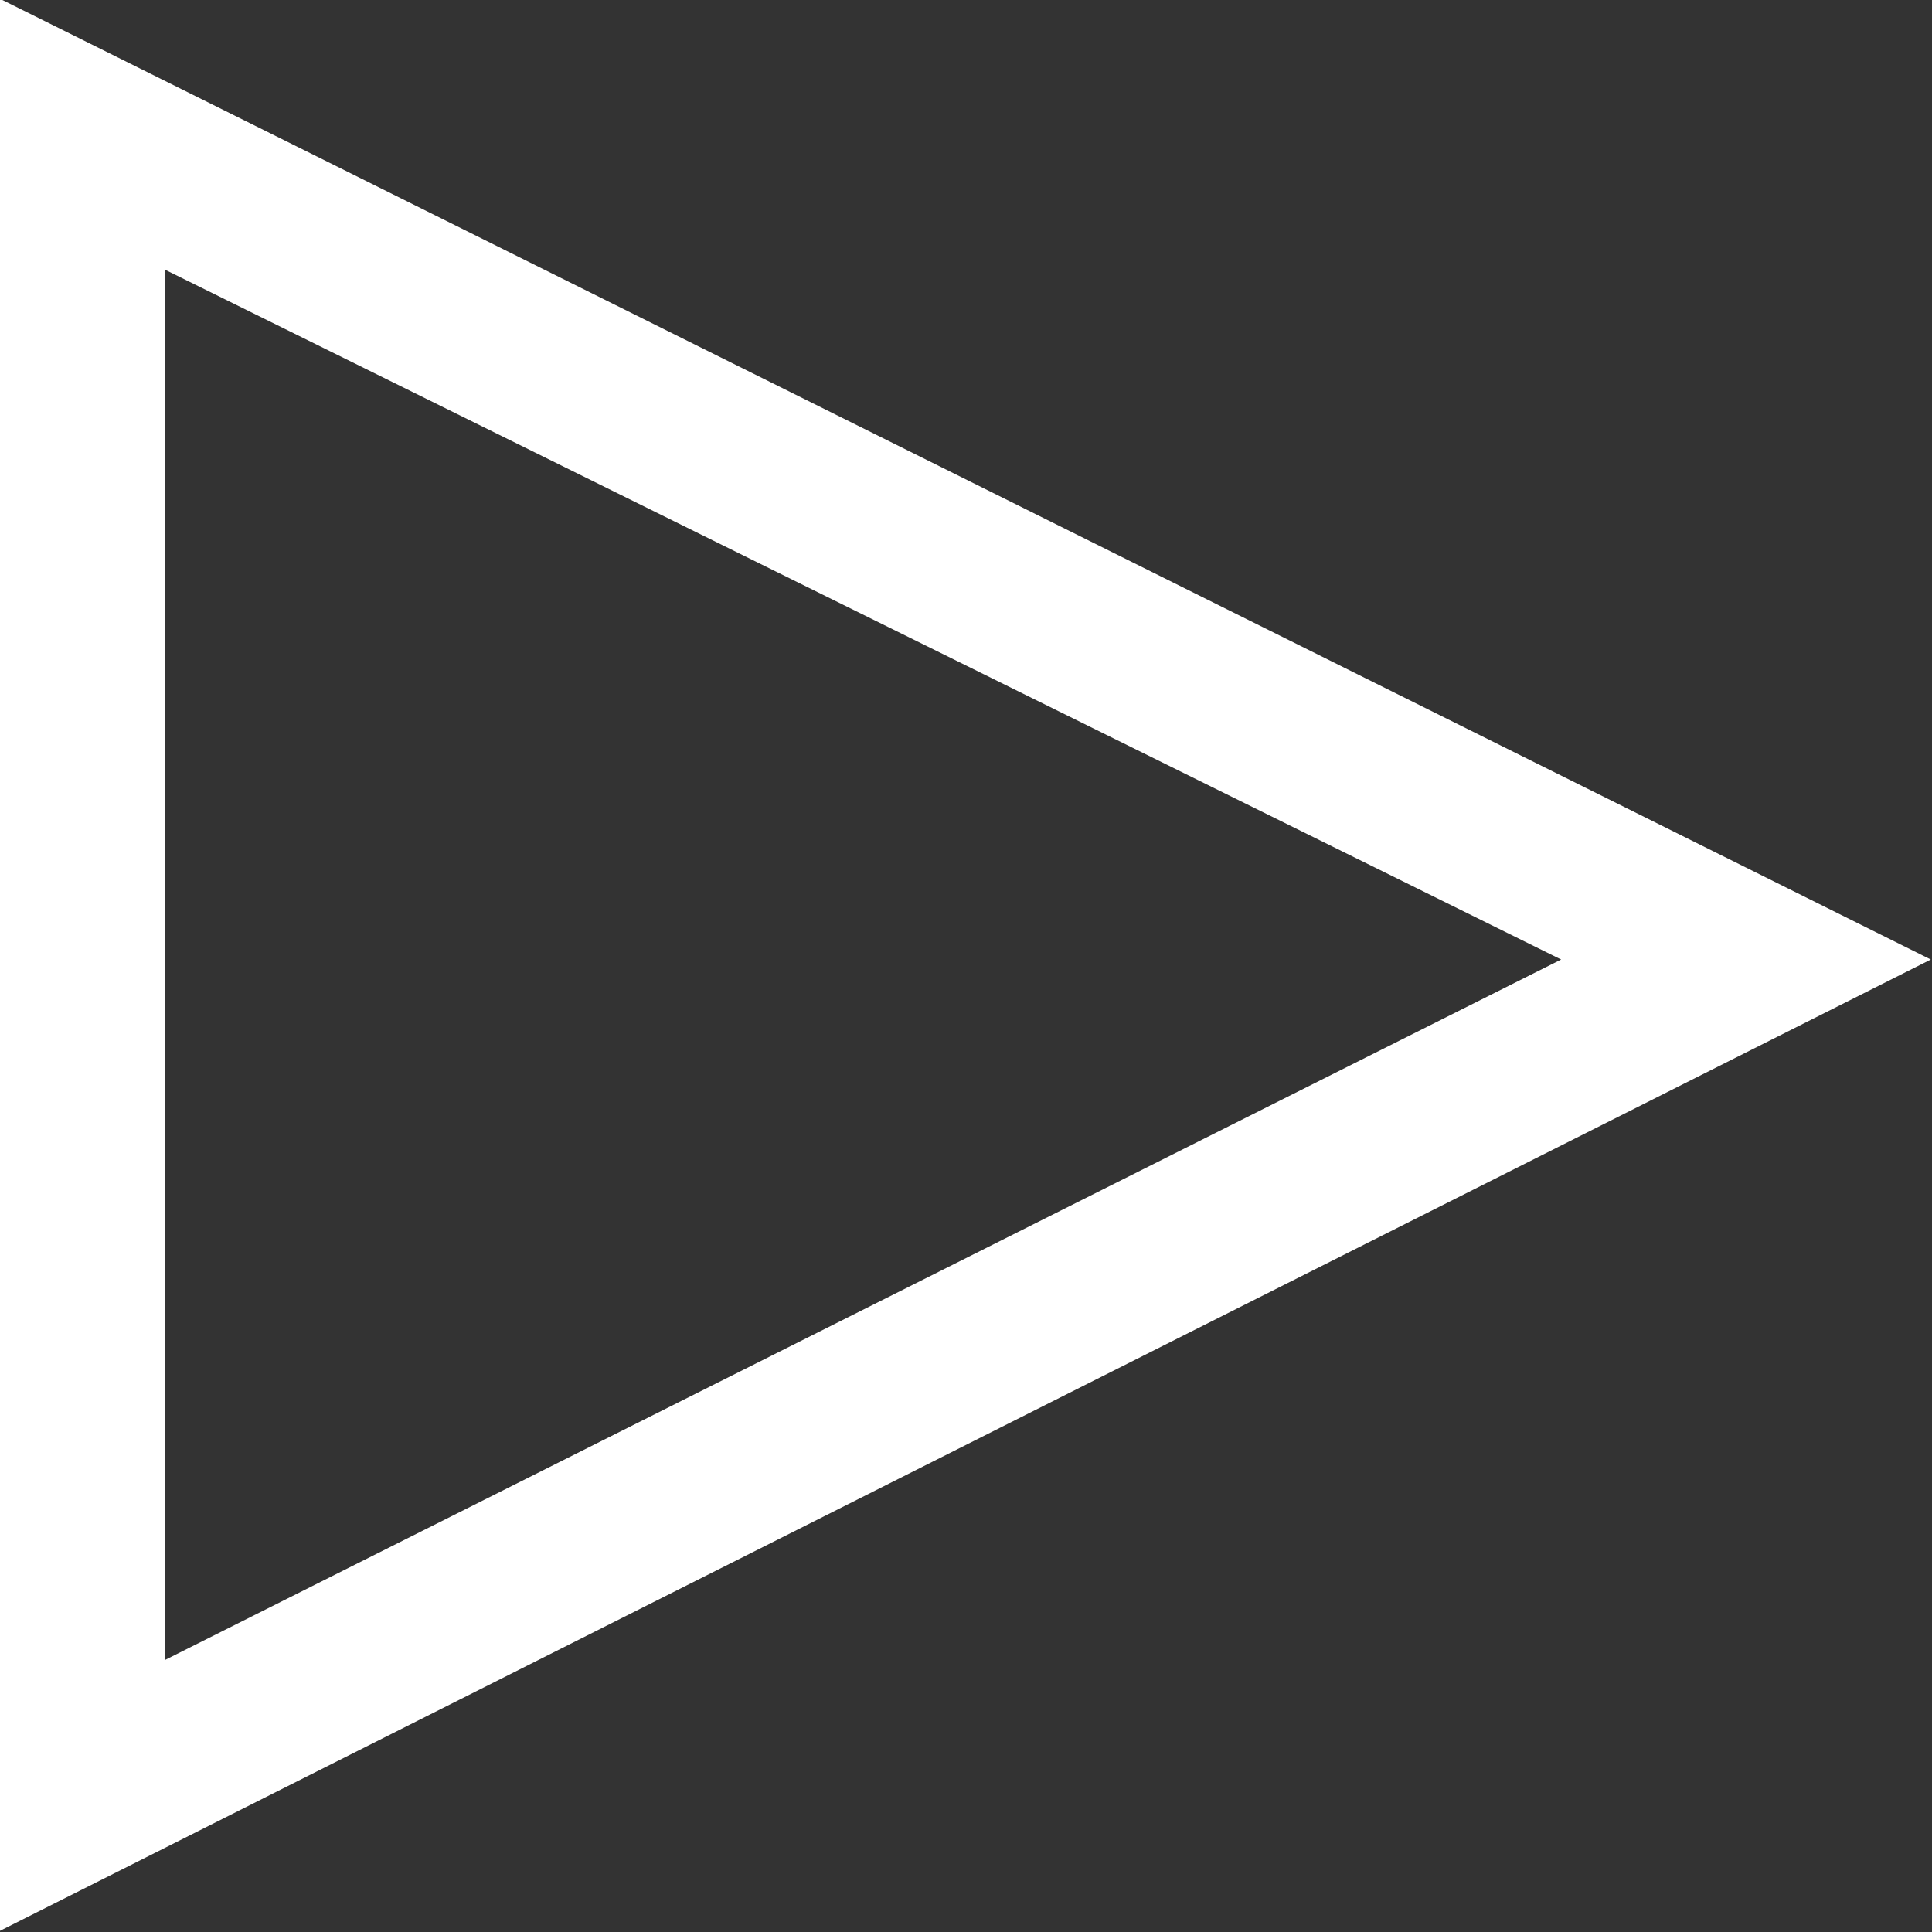 <svg xmlns="http://www.w3.org/2000/svg" width="16.41" height="16.41" viewBox="0 0 16.41 16.41"><rect x="0" y="0" width="16.41" height="16.41" fill="#333333" stroke="none"/><defs><style>
      .cls-1 {
        fill: #fff;
        fill-rule: evenodd;
      }
    </style></defs><path id="play-2" class="cls-1" d="M1217.28,2433.83l16.4,8.16-16.4,8.25v-16.41Zm1.4,2.3v11.81l11.86-5.95Z" transform="translate(-1217.28 -2433.84)"></path></svg>